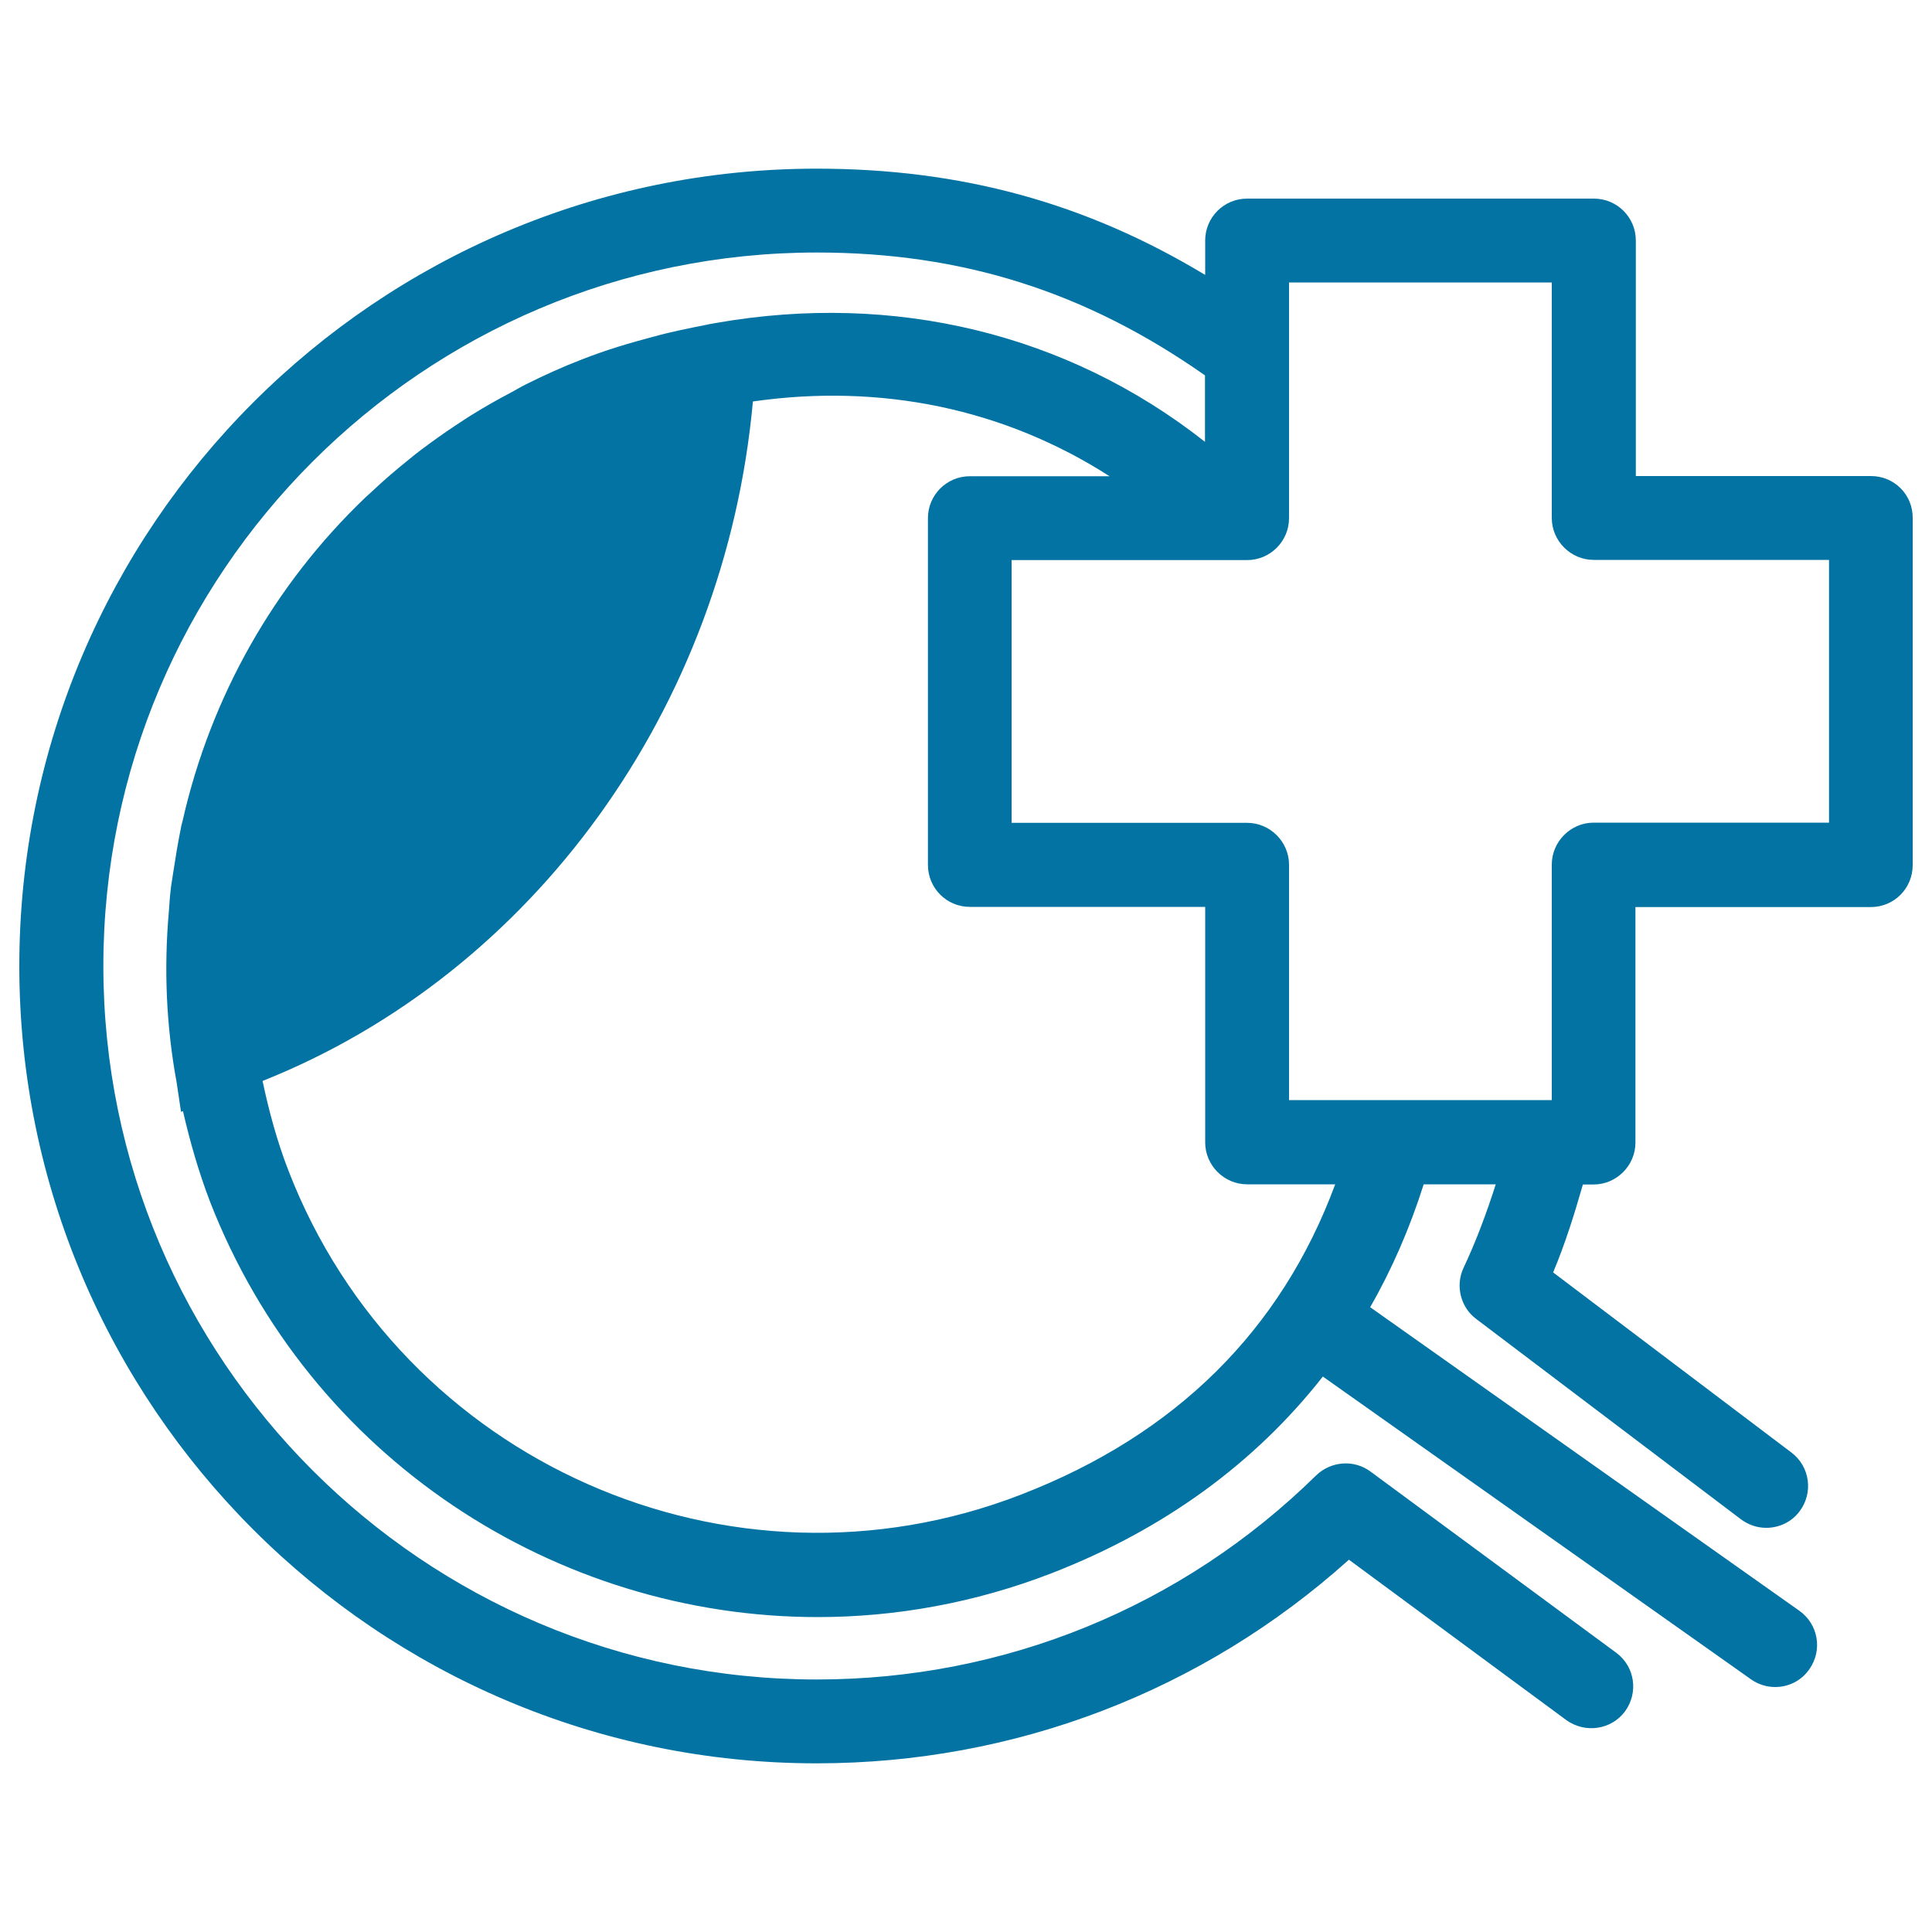 <svg xmlns="http://www.w3.org/2000/svg" viewBox="0 0 1000 1000" style="fill:#0273a2">
<title>Plus Sign On Eye Ball SVG icon</title>
<g><path d="M968.4,246.4H846.7V124.5c0-12-9.7-21.7-21.7-21.7H645.5c-12,0-21.7,9.7-21.7,21.7v17.8C562,105,497.4,87.3,422.7,87.3C195.2,87.3,10,272.5,10,500c0,227.5,185.2,412.7,412.7,412.7c102.5,0,199.7-37.3,275.5-105.4l112.5,83c9.7,7,23.3,5.1,30.4-4.5c7.1-9.7,5.1-23.2-4.5-30.3l-127.2-93.8c-8.6-6.4-20.5-5.4-28.1,1.9c-69.4,68.2-161.3,105.7-258.5,105.7c-203.7,0-369.3-165.6-369.3-369.3c0-203.7,165.6-369.3,369.3-369.3c75.3,0,139.2,20.3,200.9,63.6v34.4c-71.3-56.2-161.1-77.6-252.7-61.6l-4.5,0.8c-0.3,0.1-0.5,0.2-0.8,0.2c-9.1,1.8-18.2,3.6-27.2,6.1c-12.6,3.3-25,7-37.2,11.8c-9.9,3.8-19.6,8.2-29,12.9c-2.7,1.3-5.2,2.9-7.9,4.3c-6.8,3.6-13.4,7.3-19.8,11.3c-2.7,1.6-5.2,3.4-7.9,5.1c-6.4,4.2-12.6,8.6-18.7,13.2c-2.1,1.6-4.2,3.2-6.2,4.9c-6.7,5.4-13.3,11-19.5,16.9c-1,1-2.3,2-3.4,3.1c-47.1,45.1-79.8,103-94.3,166.8c-0.3,1.4-0.8,2.8-1,4.3c-1.6,7.7-2.8,15.4-4,23.2c-0.5,3.3-1.1,6.6-1.4,9.9c-0.4,3.2-0.5,6.6-0.8,9.9c-2.6,29.4-1.4,59,4,88.3l2.3,15.4l1-0.4c3.6,15.7,8.1,31.4,13.9,46.6C160.4,755.1,288.1,837,423.2,837c40.3,0,81.3-7.3,121.1-22.7c58.5-22.7,105.5-57.3,140.4-101.8l221.6,156.7c3.8,2.7,8.2,4,12.5,4c6.8,0,13.5-3.1,17.7-9.2c7-9.9,4.6-23.4-5.2-30.3L709.2,676.6c11.3-19.7,20.5-40.9,27.7-63.6h37.3c-4.7,14.7-10.1,29.3-16.7,43.3c-4.3,9.2-1.5,20.4,6.6,26.4L901,786.3c4,3,8.5,4.5,13.2,4.5c6.5,0,13.1-2.9,17.3-8.6c7.2-9.6,5.3-23.2-4.3-30.4l-123.3-93.2c6.2-14.8,11-30.1,15.4-45.5h5.5c11.9,0,21.7-9.8,21.7-21.7V469.5h121.8c12.1,0,21.7-9.7,21.7-21.7V268.3C990.2,256.1,980.5,246.4,968.4,246.4z M528.5,773.6C377.8,832,207.6,756.7,149.3,605.9c-5.9-15.2-10.1-30.8-13.4-46.4c140.1-55.8,239.4-193.1,253.8-351.7c66.3-9.5,130,3.7,184.6,38.7H502c-12,0-21.7,9.7-21.7,21.7v179.5c0,12,9.7,21.7,21.7,21.7h121.8v121.9c0,11.9,9.8,21.7,21.7,21.7h45.6C663.2,688.3,608.9,742.5,528.5,773.6z M946.7,425.8H824.9c-11.9,0-21.7,9.8-21.7,21.7v121.9h-136V447.6c0-11.9-9.8-21.7-21.7-21.7H523.6v-136h121.9c12,0,21.7-9.8,21.7-21.7V146.2h136v121.9c0,11.9,9.8,21.7,21.7,21.7h121.8V425.8L946.7,425.8z"/></g>
</svg>